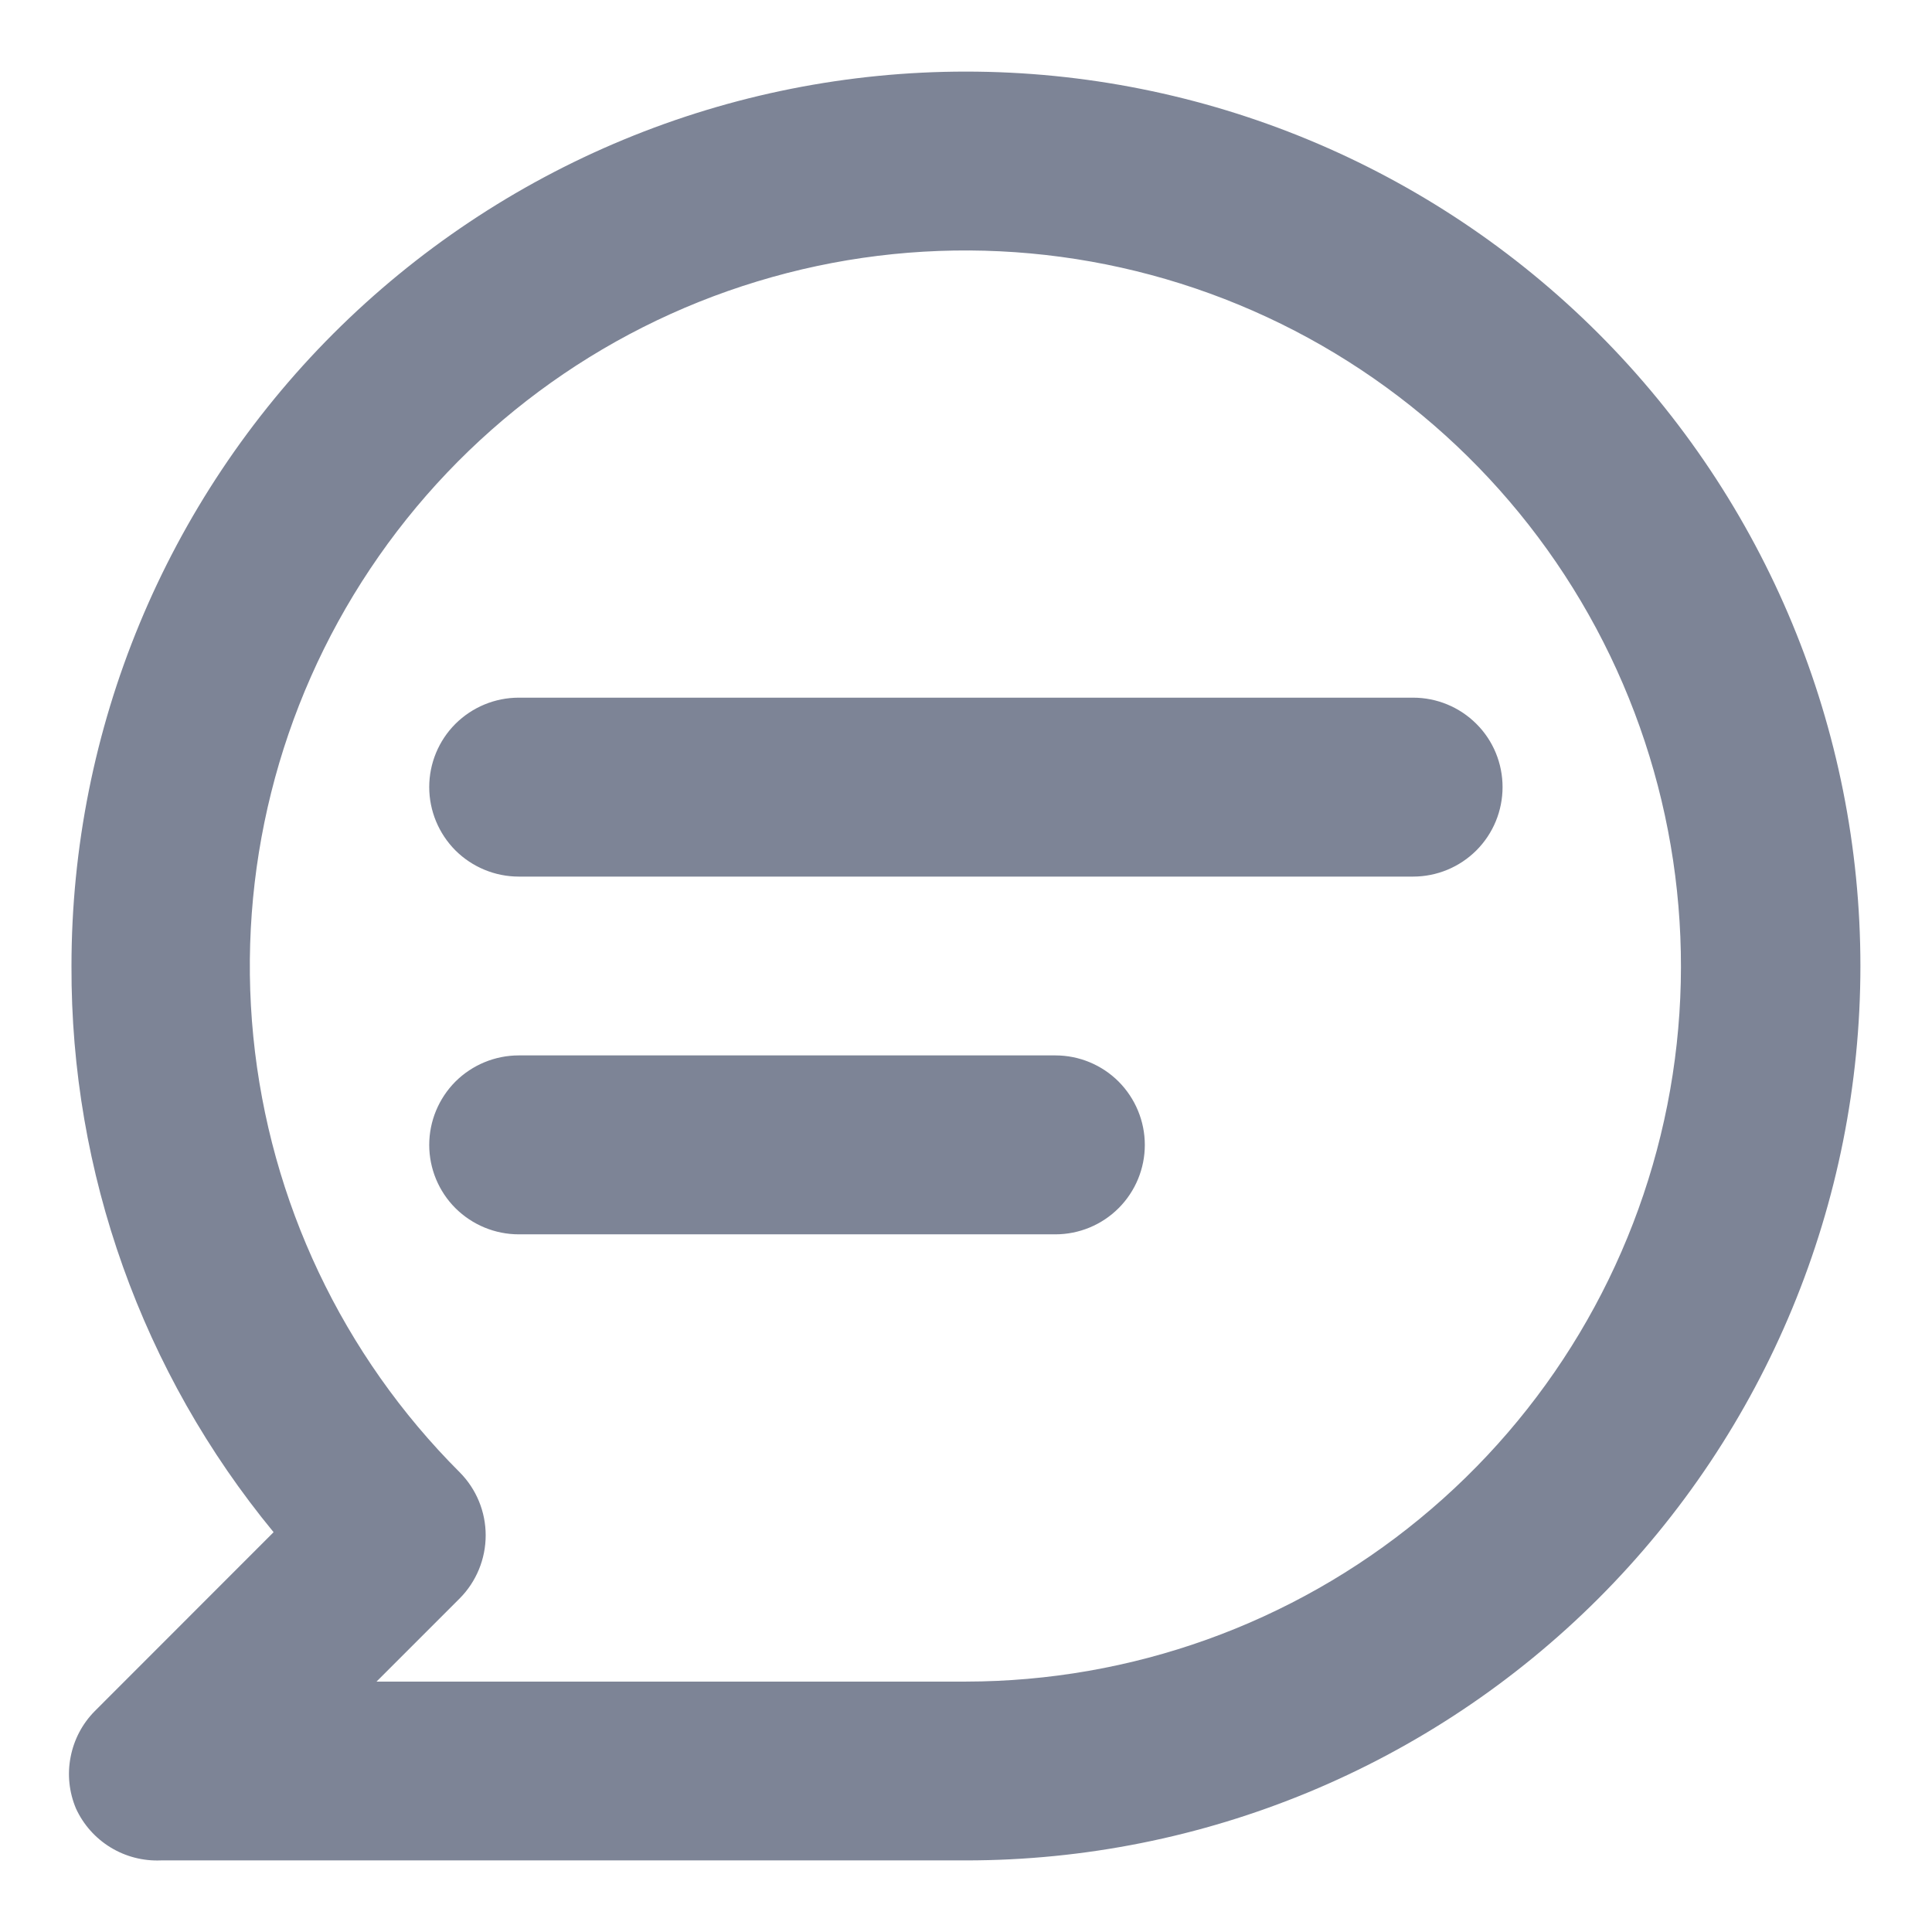 <svg width="18" height="18" viewBox="0 0 18 18" fill="none" xmlns="http://www.w3.org/2000/svg">
<path d="M13.166 6.5H4.833C4.612 6.5 4.4 6.588 4.243 6.744C4.087 6.9 3.999 7.112 3.999 7.333C3.999 7.554 4.087 7.766 4.243 7.923C4.4 8.079 4.612 8.167 4.833 8.167H13.166C13.387 8.167 13.599 8.079 13.755 7.923C13.912 7.766 13.999 7.554 13.999 7.333C13.999 7.112 13.912 6.9 13.755 6.744C13.599 6.588 13.387 6.5 13.166 6.5ZM9.833 9.833H4.833C4.612 9.833 4.4 9.921 4.243 10.077C4.087 10.234 3.999 10.446 3.999 10.667C3.999 10.888 4.087 11.1 4.243 11.256C4.4 11.412 4.612 11.5 4.833 11.5H9.833C10.054 11.5 10.266 11.412 10.422 11.256C10.578 11.1 10.666 10.888 10.666 10.667C10.666 10.446 10.578 10.234 10.422 10.077C10.266 9.921 10.054 9.833 9.833 9.833ZM8.999 0.667C7.905 0.667 6.821 0.882 5.81 1.301C4.799 1.72 3.881 2.334 3.107 3.107C1.544 4.67 0.666 6.79 0.666 9C0.659 10.924 1.325 12.79 2.549 14.275L0.883 15.942C0.767 16.059 0.689 16.208 0.658 16.369C0.626 16.531 0.644 16.698 0.708 16.85C0.777 17 0.889 17.126 1.03 17.212C1.171 17.298 1.334 17.34 1.499 17.333H8.999C11.21 17.333 13.329 16.455 14.892 14.893C16.455 13.33 17.333 11.21 17.333 9C17.333 6.79 16.455 4.67 14.892 3.107C13.329 1.545 11.21 0.667 8.999 0.667ZM8.999 15.667H3.508L4.283 14.892C4.438 14.736 4.525 14.524 4.525 14.304C4.525 14.084 4.438 13.873 4.283 13.717C3.192 12.627 2.512 11.192 2.36 9.657C2.208 8.123 2.593 6.582 3.449 5.3C4.305 4.017 5.579 3.07 7.055 2.622C8.53 2.173 10.116 2.25 11.541 2.839C12.966 3.428 14.143 4.494 14.871 5.853C15.599 7.213 15.834 8.783 15.534 10.296C15.234 11.809 14.419 13.171 13.227 14.15C12.036 15.13 10.542 15.665 8.999 15.667Z" fill="#7D8496"/>
</svg>
